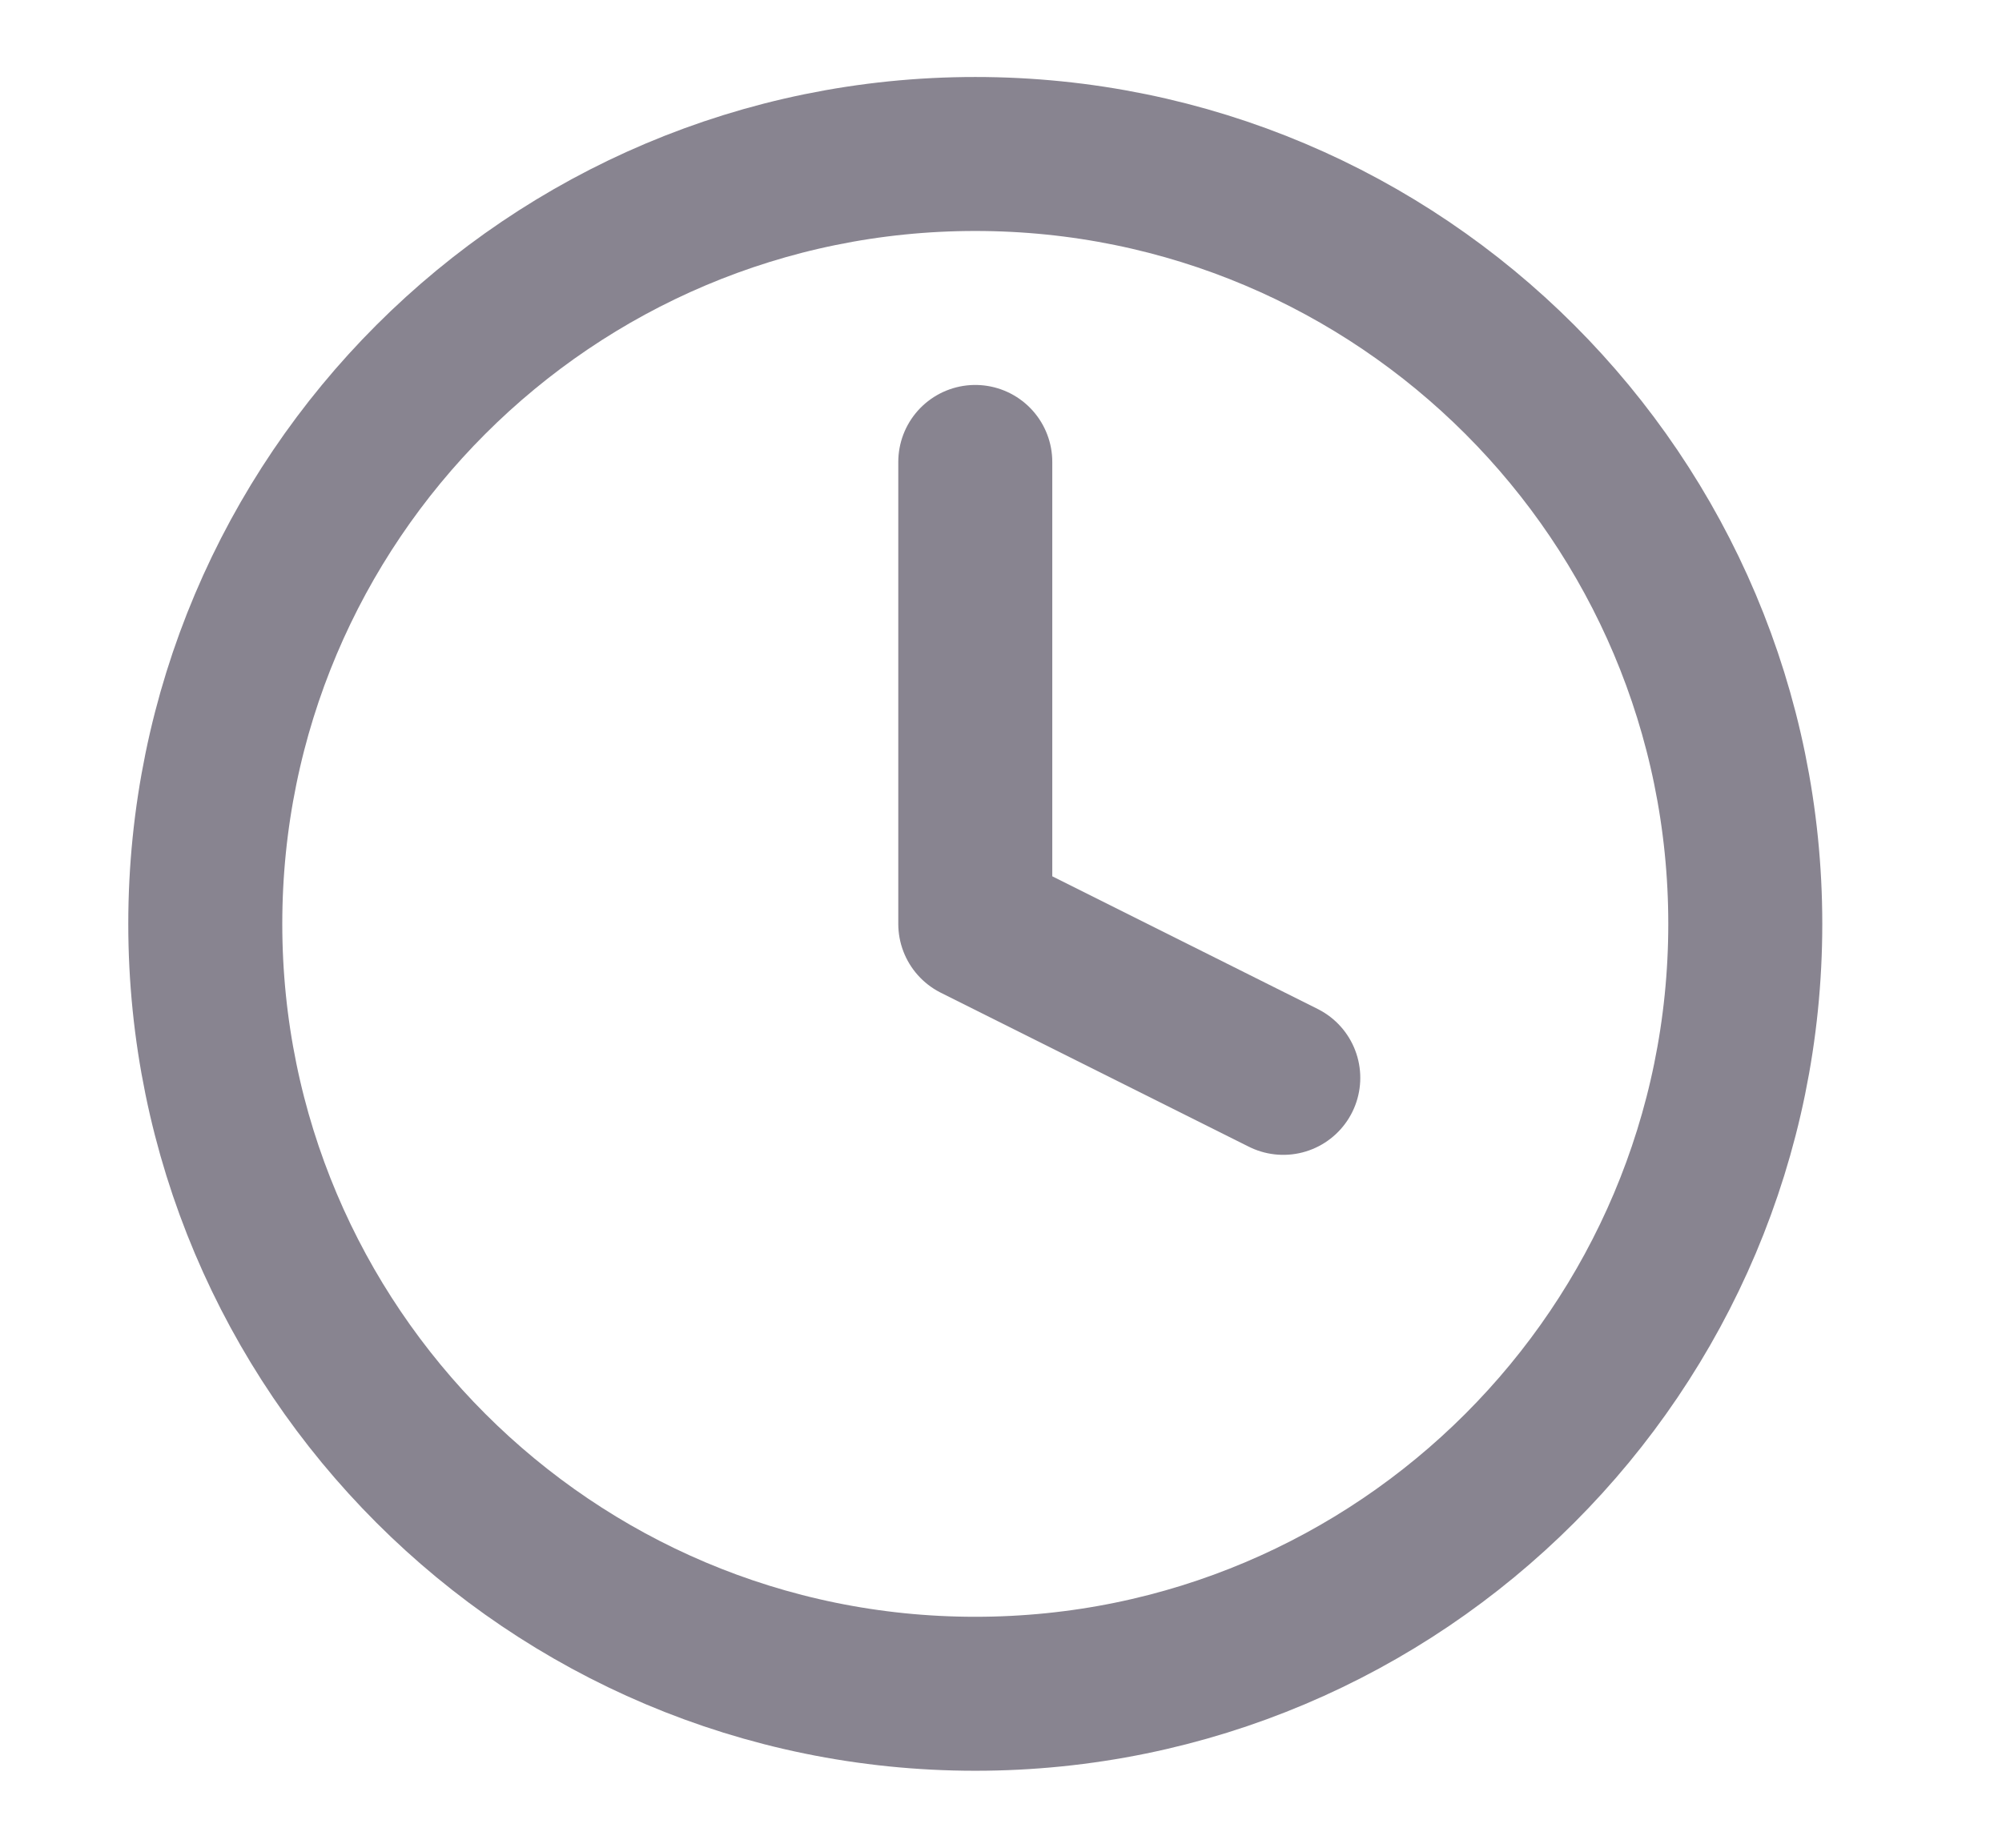 <svg width="13" height="12" viewBox="0 0 13 12" fill="none" xmlns="http://www.w3.org/2000/svg">
<g clip-path="url(#clip0_247_549166)">
<path d="M6.333 11C9.095 11 11.333 8.761 11.333 6C11.333 3.239 9.095 1 6.333 1C3.572 1 1.333 3.239 1.333 6C1.333 8.761 3.572 11 6.333 11Z" stroke="#888490" stroke-linecap="round" stroke-linejoin="round"/>
<path d="M6.333 3V6L8.333 7" stroke="#888490" stroke-linecap="round" stroke-linejoin="round"/>
</g>
<defs>
<clipPath id="clip0_247_549166">
<rect width="12" height="12" fill="white" transform="translate(0.333)"/>
</clipPath>
</defs>
</svg>

